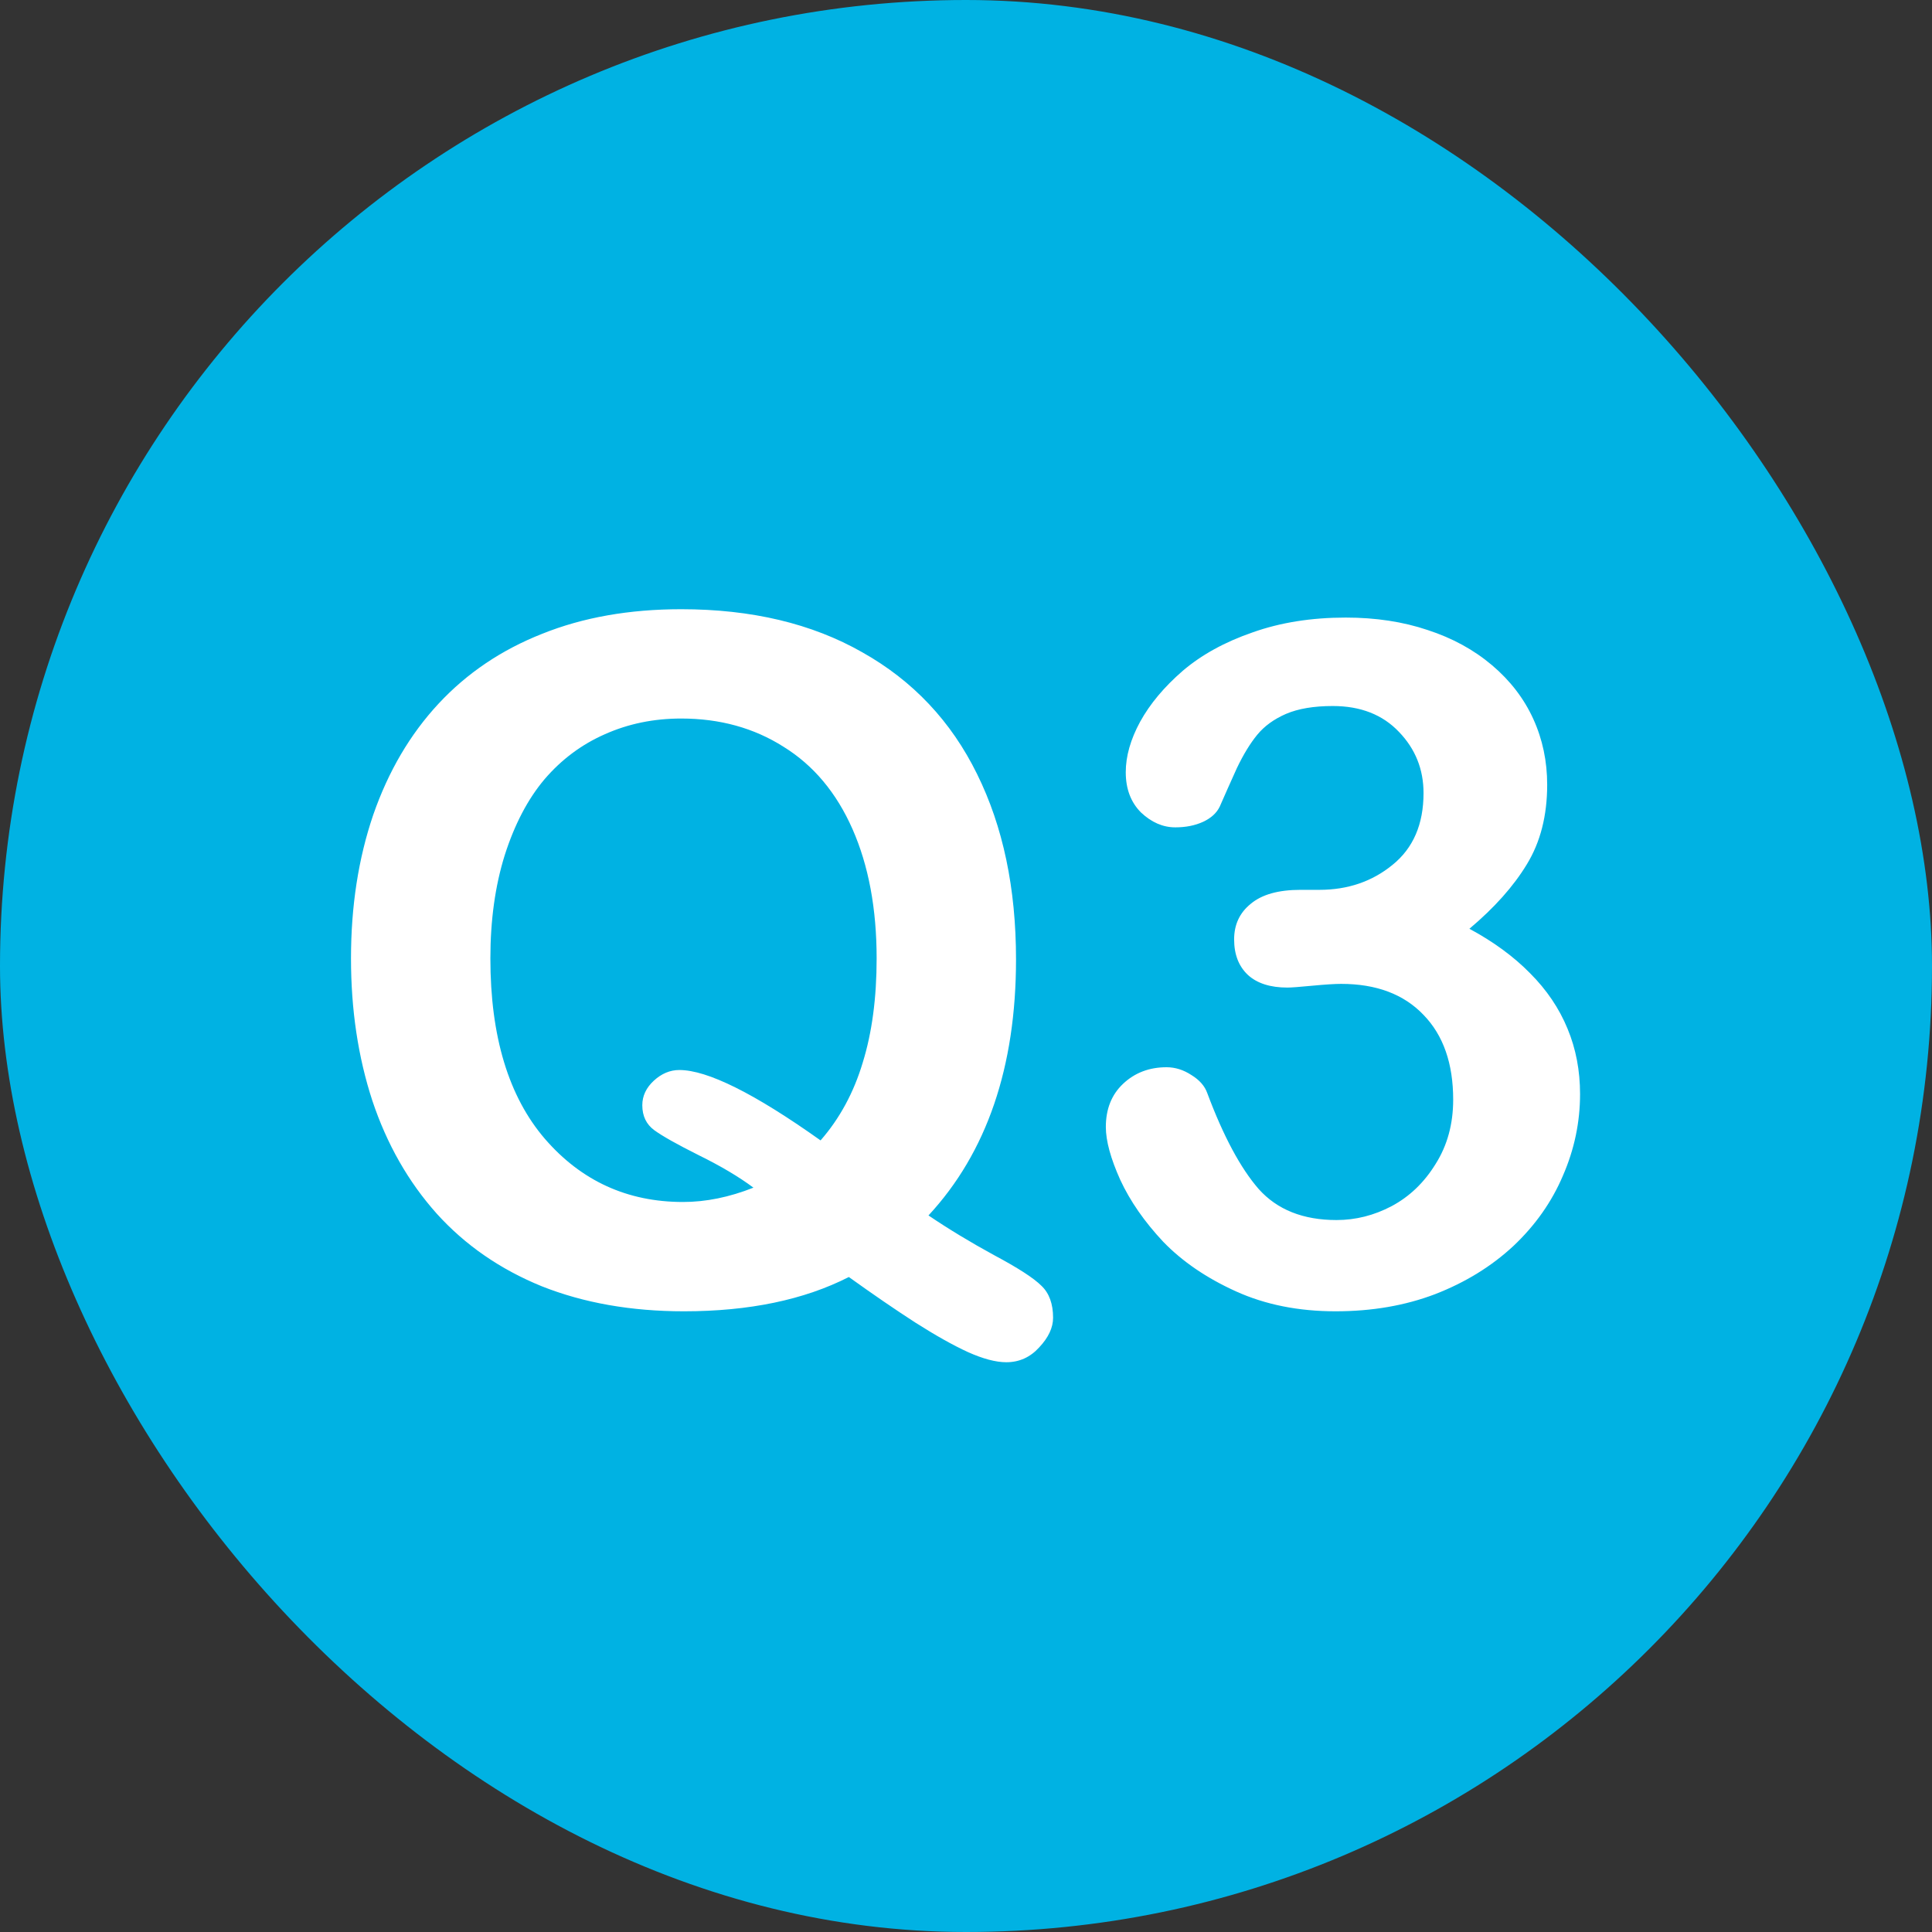 <svg width="55" height="55" viewBox="0 0 55 55" fill="none" xmlns="http://www.w3.org/2000/svg">
<rect x="0" y="0" width="55" height="55" fill="#333333" stroke="none"/>
<rect width="55" height="55" rx="27.5" fill="#00B2E3"/>
<path d="M26.432 34.601C27.003 34.987 27.627 35.365 28.304 35.734C28.981 36.095 29.429 36.385 29.649 36.605C29.869 36.815 29.979 37.119 29.979 37.514C29.979 37.795 29.847 38.077 29.583 38.358C29.328 38.639 29.016 38.78 28.647 38.78C28.348 38.78 27.983 38.683 27.553 38.49C27.131 38.296 26.63 38.015 26.05 37.646C25.479 37.277 24.85 36.846 24.165 36.354C22.89 37.004 21.326 37.33 19.471 37.33C17.968 37.33 16.619 37.092 15.424 36.618C14.237 36.134 13.24 35.444 12.431 34.548C11.623 33.643 11.012 32.57 10.599 31.331C10.194 30.092 9.992 28.743 9.992 27.284C9.992 25.798 10.203 24.436 10.625 23.197C11.056 21.957 11.675 20.903 12.484 20.033C13.293 19.163 14.277 18.499 15.437 18.042C16.597 17.576 17.916 17.343 19.392 17.343C21.396 17.343 23.114 17.752 24.547 18.569C25.988 19.378 27.078 20.534 27.816 22.037C28.555 23.531 28.924 25.289 28.924 27.31C28.924 30.377 28.093 32.808 26.432 34.601ZM23.36 32.465C23.905 31.841 24.305 31.102 24.56 30.25C24.824 29.398 24.956 28.409 24.956 27.284C24.956 25.869 24.727 24.643 24.27 23.605C23.813 22.568 23.158 21.786 22.306 21.259C21.462 20.723 20.491 20.455 19.392 20.455C18.61 20.455 17.885 20.604 17.217 20.903C16.558 21.193 15.986 21.619 15.503 22.182C15.028 22.744 14.65 23.465 14.369 24.344C14.097 25.214 13.96 26.194 13.96 27.284C13.96 29.507 14.479 31.221 15.516 32.425C16.553 33.621 17.863 34.218 19.445 34.218C20.095 34.218 20.763 34.082 21.449 33.81C21.036 33.502 20.517 33.194 19.893 32.887C19.278 32.579 18.856 32.342 18.627 32.175C18.399 32.008 18.285 31.77 18.285 31.463C18.285 31.199 18.395 30.966 18.614 30.764C18.834 30.562 19.076 30.461 19.339 30.461C20.139 30.461 21.48 31.129 23.36 32.465ZM37.559 25.332C38.368 25.332 39.062 25.095 39.642 24.621C40.231 24.146 40.525 23.465 40.525 22.577C40.525 21.9 40.292 21.32 39.827 20.837C39.361 20.345 38.732 20.099 37.941 20.099C37.405 20.099 36.961 20.173 36.61 20.323C36.267 20.472 35.995 20.67 35.792 20.916C35.59 21.162 35.397 21.479 35.212 21.865C35.037 22.252 34.874 22.617 34.725 22.959C34.637 23.144 34.478 23.289 34.25 23.395C34.022 23.5 33.758 23.553 33.459 23.553C33.107 23.553 32.782 23.412 32.483 23.131C32.193 22.841 32.048 22.459 32.048 21.984C32.048 21.527 32.185 21.048 32.457 20.547C32.738 20.037 33.143 19.554 33.67 19.097C34.206 18.64 34.87 18.275 35.661 18.002C36.452 17.721 37.335 17.581 38.31 17.581C39.163 17.581 39.941 17.699 40.644 17.936C41.347 18.165 41.958 18.499 42.477 18.939C42.995 19.378 43.386 19.888 43.65 20.468C43.914 21.048 44.045 21.672 44.045 22.34C44.045 23.219 43.852 23.975 43.465 24.607C43.087 25.231 42.542 25.842 41.831 26.44C42.516 26.809 43.092 27.231 43.558 27.706C44.032 28.18 44.388 28.707 44.626 29.288C44.863 29.859 44.981 30.479 44.981 31.146C44.981 31.946 44.819 32.72 44.494 33.467C44.177 34.214 43.707 34.882 43.083 35.471C42.459 36.051 41.716 36.508 40.855 36.842C40.002 37.167 39.058 37.33 38.02 37.33C36.966 37.33 36.021 37.141 35.186 36.763C34.351 36.385 33.661 35.915 33.116 35.352C32.58 34.781 32.171 34.192 31.89 33.585C31.618 32.979 31.481 32.478 31.481 32.083C31.481 31.573 31.644 31.164 31.969 30.856C32.303 30.54 32.716 30.382 33.209 30.382C33.455 30.382 33.692 30.456 33.92 30.606C34.149 30.747 34.298 30.918 34.369 31.12C34.826 32.342 35.313 33.252 35.832 33.849C36.359 34.438 37.098 34.732 38.047 34.732C38.592 34.732 39.115 34.601 39.616 34.337C40.126 34.065 40.543 33.665 40.868 33.137C41.202 32.61 41.369 31.999 41.369 31.305C41.369 30.276 41.088 29.472 40.525 28.892C39.963 28.303 39.181 28.009 38.179 28.009C38.003 28.009 37.73 28.026 37.361 28.061C36.992 28.097 36.755 28.114 36.649 28.114C36.166 28.114 35.792 27.996 35.529 27.758C35.265 27.512 35.133 27.174 35.133 26.743C35.133 26.321 35.291 25.983 35.608 25.728C35.924 25.464 36.395 25.332 37.019 25.332H37.559Z" fill="white"/>
</svg>
